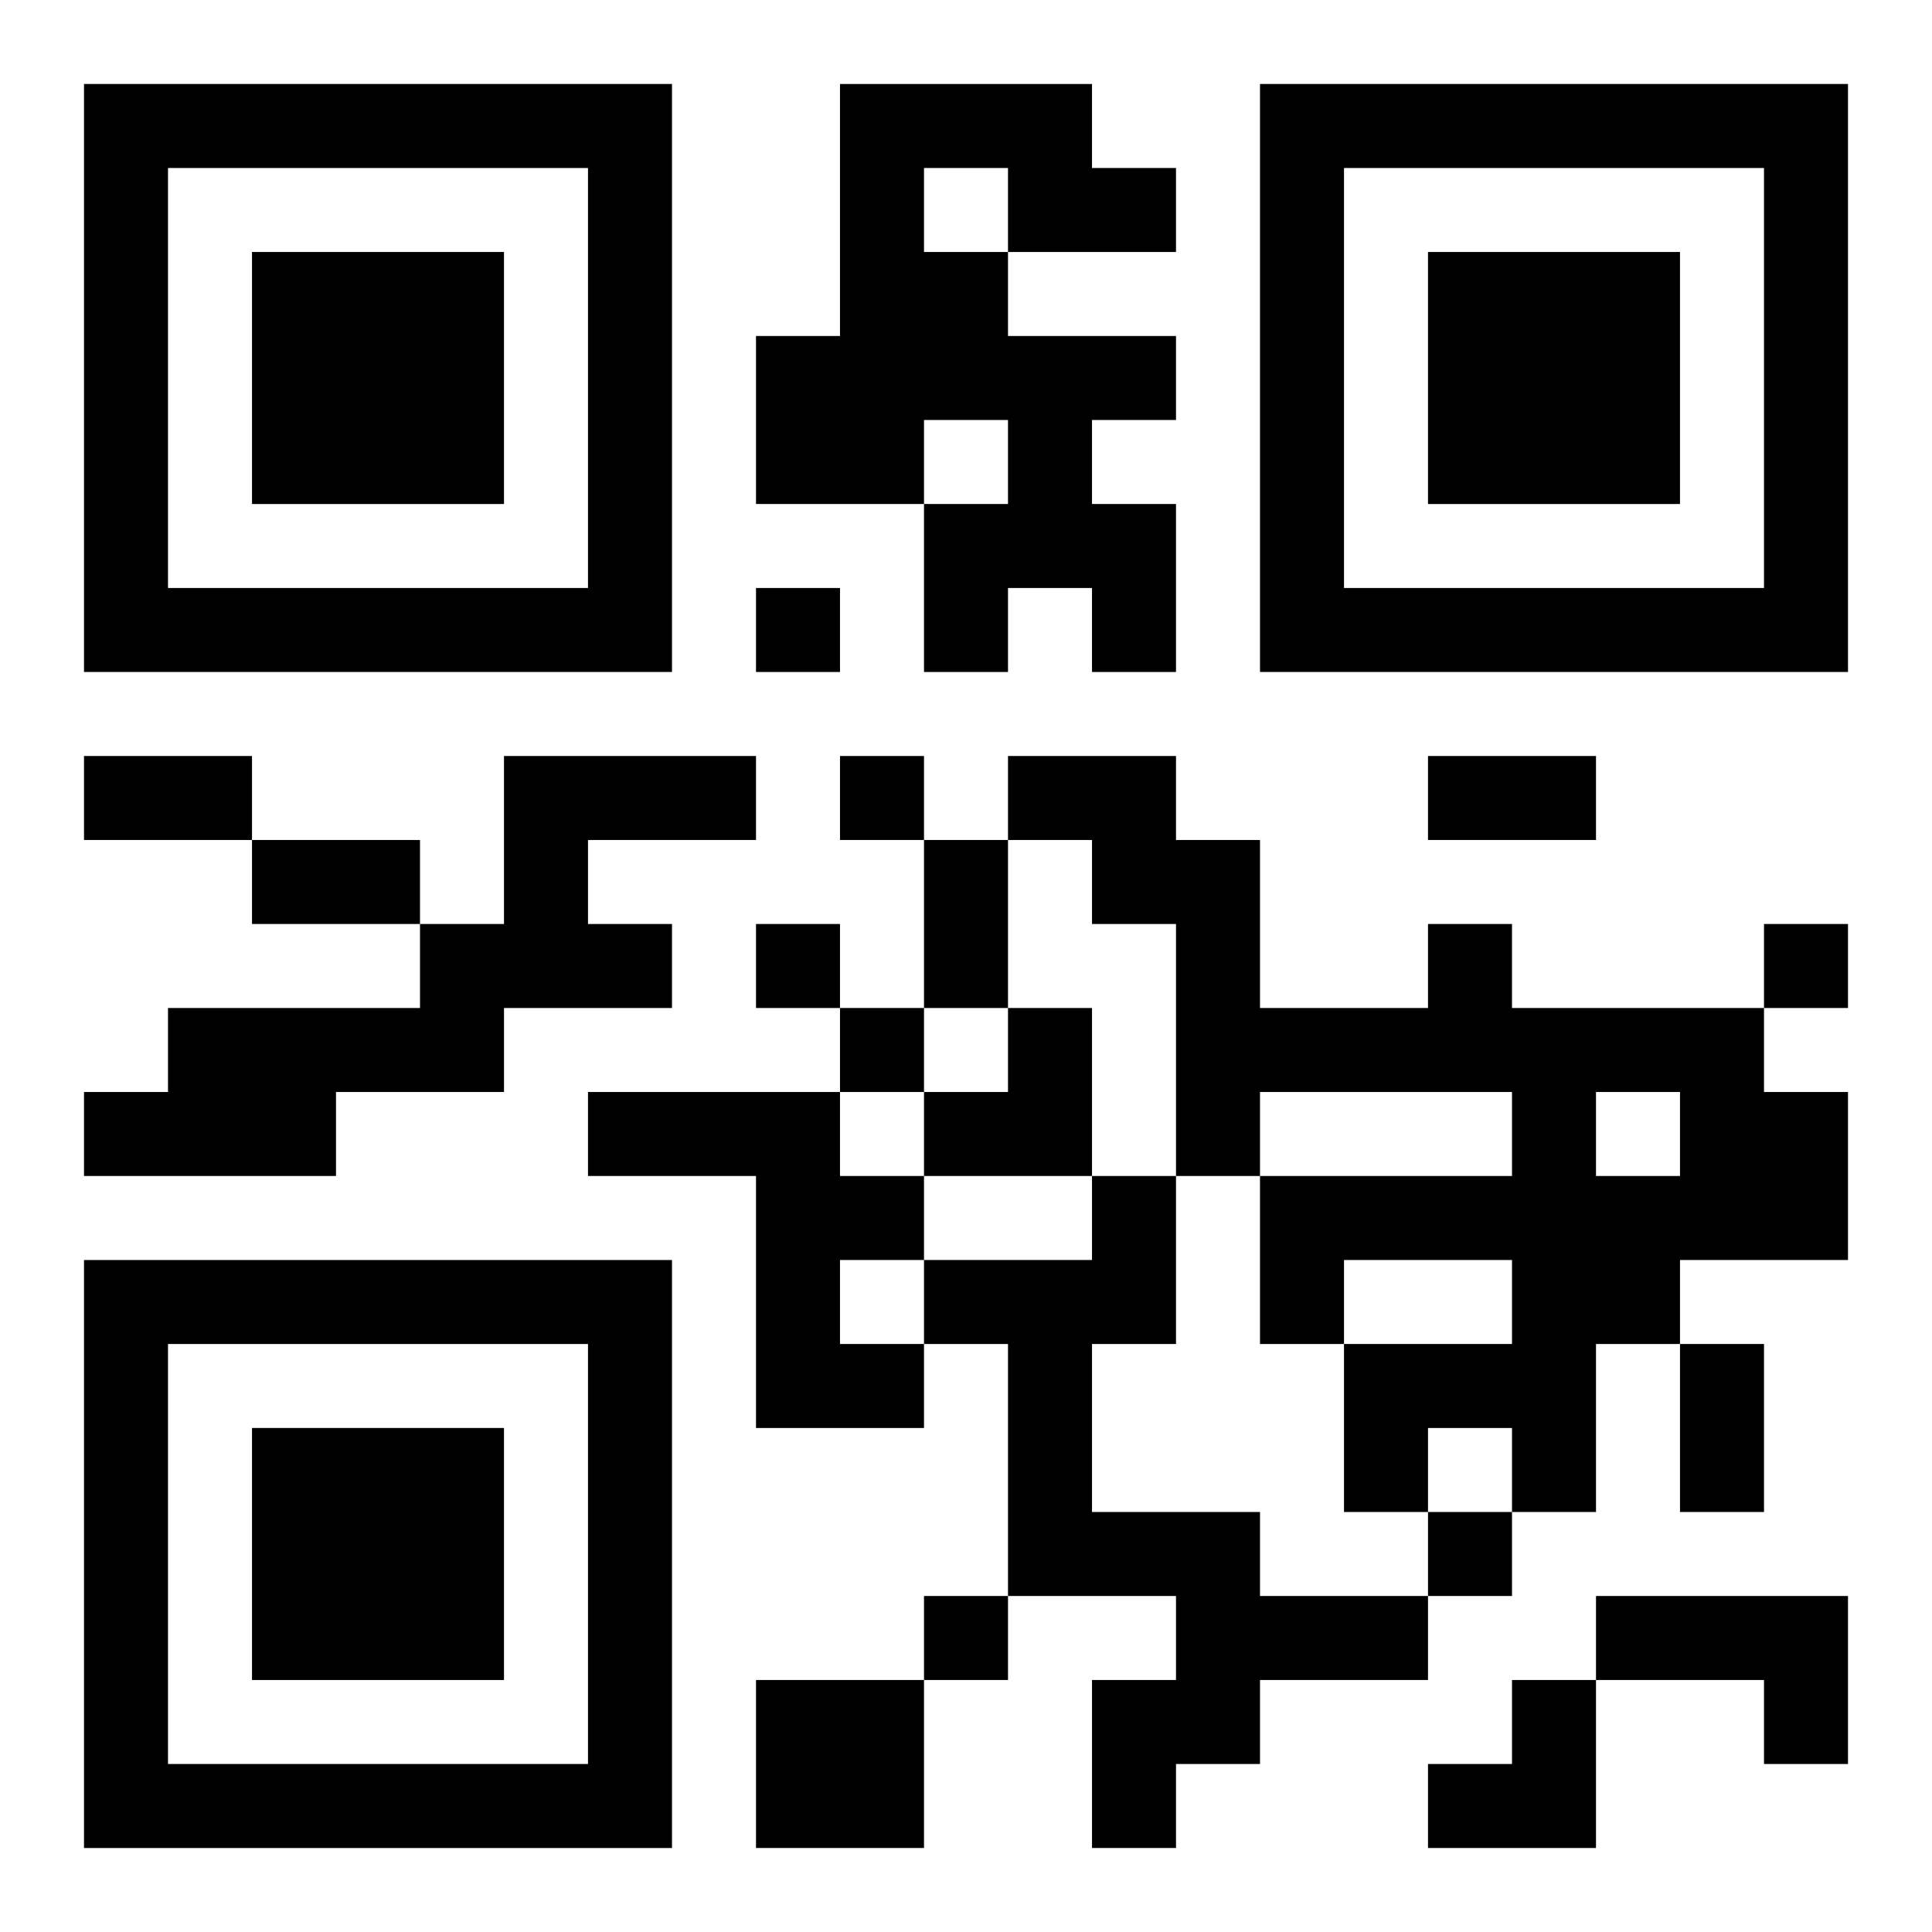 <?xml version="1.0" encoding="UTF-8"?>
<svg width="250" height="250" baseProfile="full" version="1.1" viewBox="-1 -1 23 23" xmlns="http://www.w3.org/2000/svg" xmlns:xlink="http://www.w3.org/1999/xlink"><symbol id="a"><path d="m0 7v7h7v-7h-7zm1 1h5v5h-5v-5zm1 1v3h3v-3h-3z"/></symbol><use y="-7" xlink:href="#a"/><use y="7" xlink:href="#a"/><use x="14" y="-7" xlink:href="#a"/><path d="m9 0h3v1h1v1h-2v1h2v1h-1v1h1v2h-1v-1h-1v1h-1v-2h1v-1h-1v1h-2v-2h1v-3m1 1v1h1v-1h-1m-5 7h3v1h-2v1h1v1h-2v1h-2v1h-3v-1h1v-1h3v-1h1v-2m11 2h1v1h3v1h1v2h-2v1h-1v2h-1v-1h-1v1h-1v-2h2v-1h-2v1h-1v-2h3v-1h-3v1h-1v-3h-1v-1h-1v-1h2v1h1v2h2v-1m2 2v1h1v-1h-1m-12 0h3v1h1v1h-1v1h1v1h-2v-3h-2v-1m6 1h1v2h-1v2h2v1h2v1h-2v1h-1v1h-1v-2h1v-1h-2v-3h-1v-1h2v-1m6 5h3v2h-1v-1h-2v-1m-10 1h2v2h-2v-2m0-13v1h1v-1h-1m1 2v1h1v-1h-1m-1 2v1h1v-1h-1m12 0v1h1v-1h-1m-11 1v1h1v-1h-1m7 6v1h1v-1h-1m-6 1v1h1v-1h-1m-10-10h2v1h-2v-1m16 0h2v1h-2v-1m-14 1h2v1h-2v-1m8 0h1v2h-1v-2m9 6h1v2h-1v-2m-9-4m1 0h1v2h-2v-1h1zm5 8m1 0h1v2h-2v-1h1z"/></svg>
